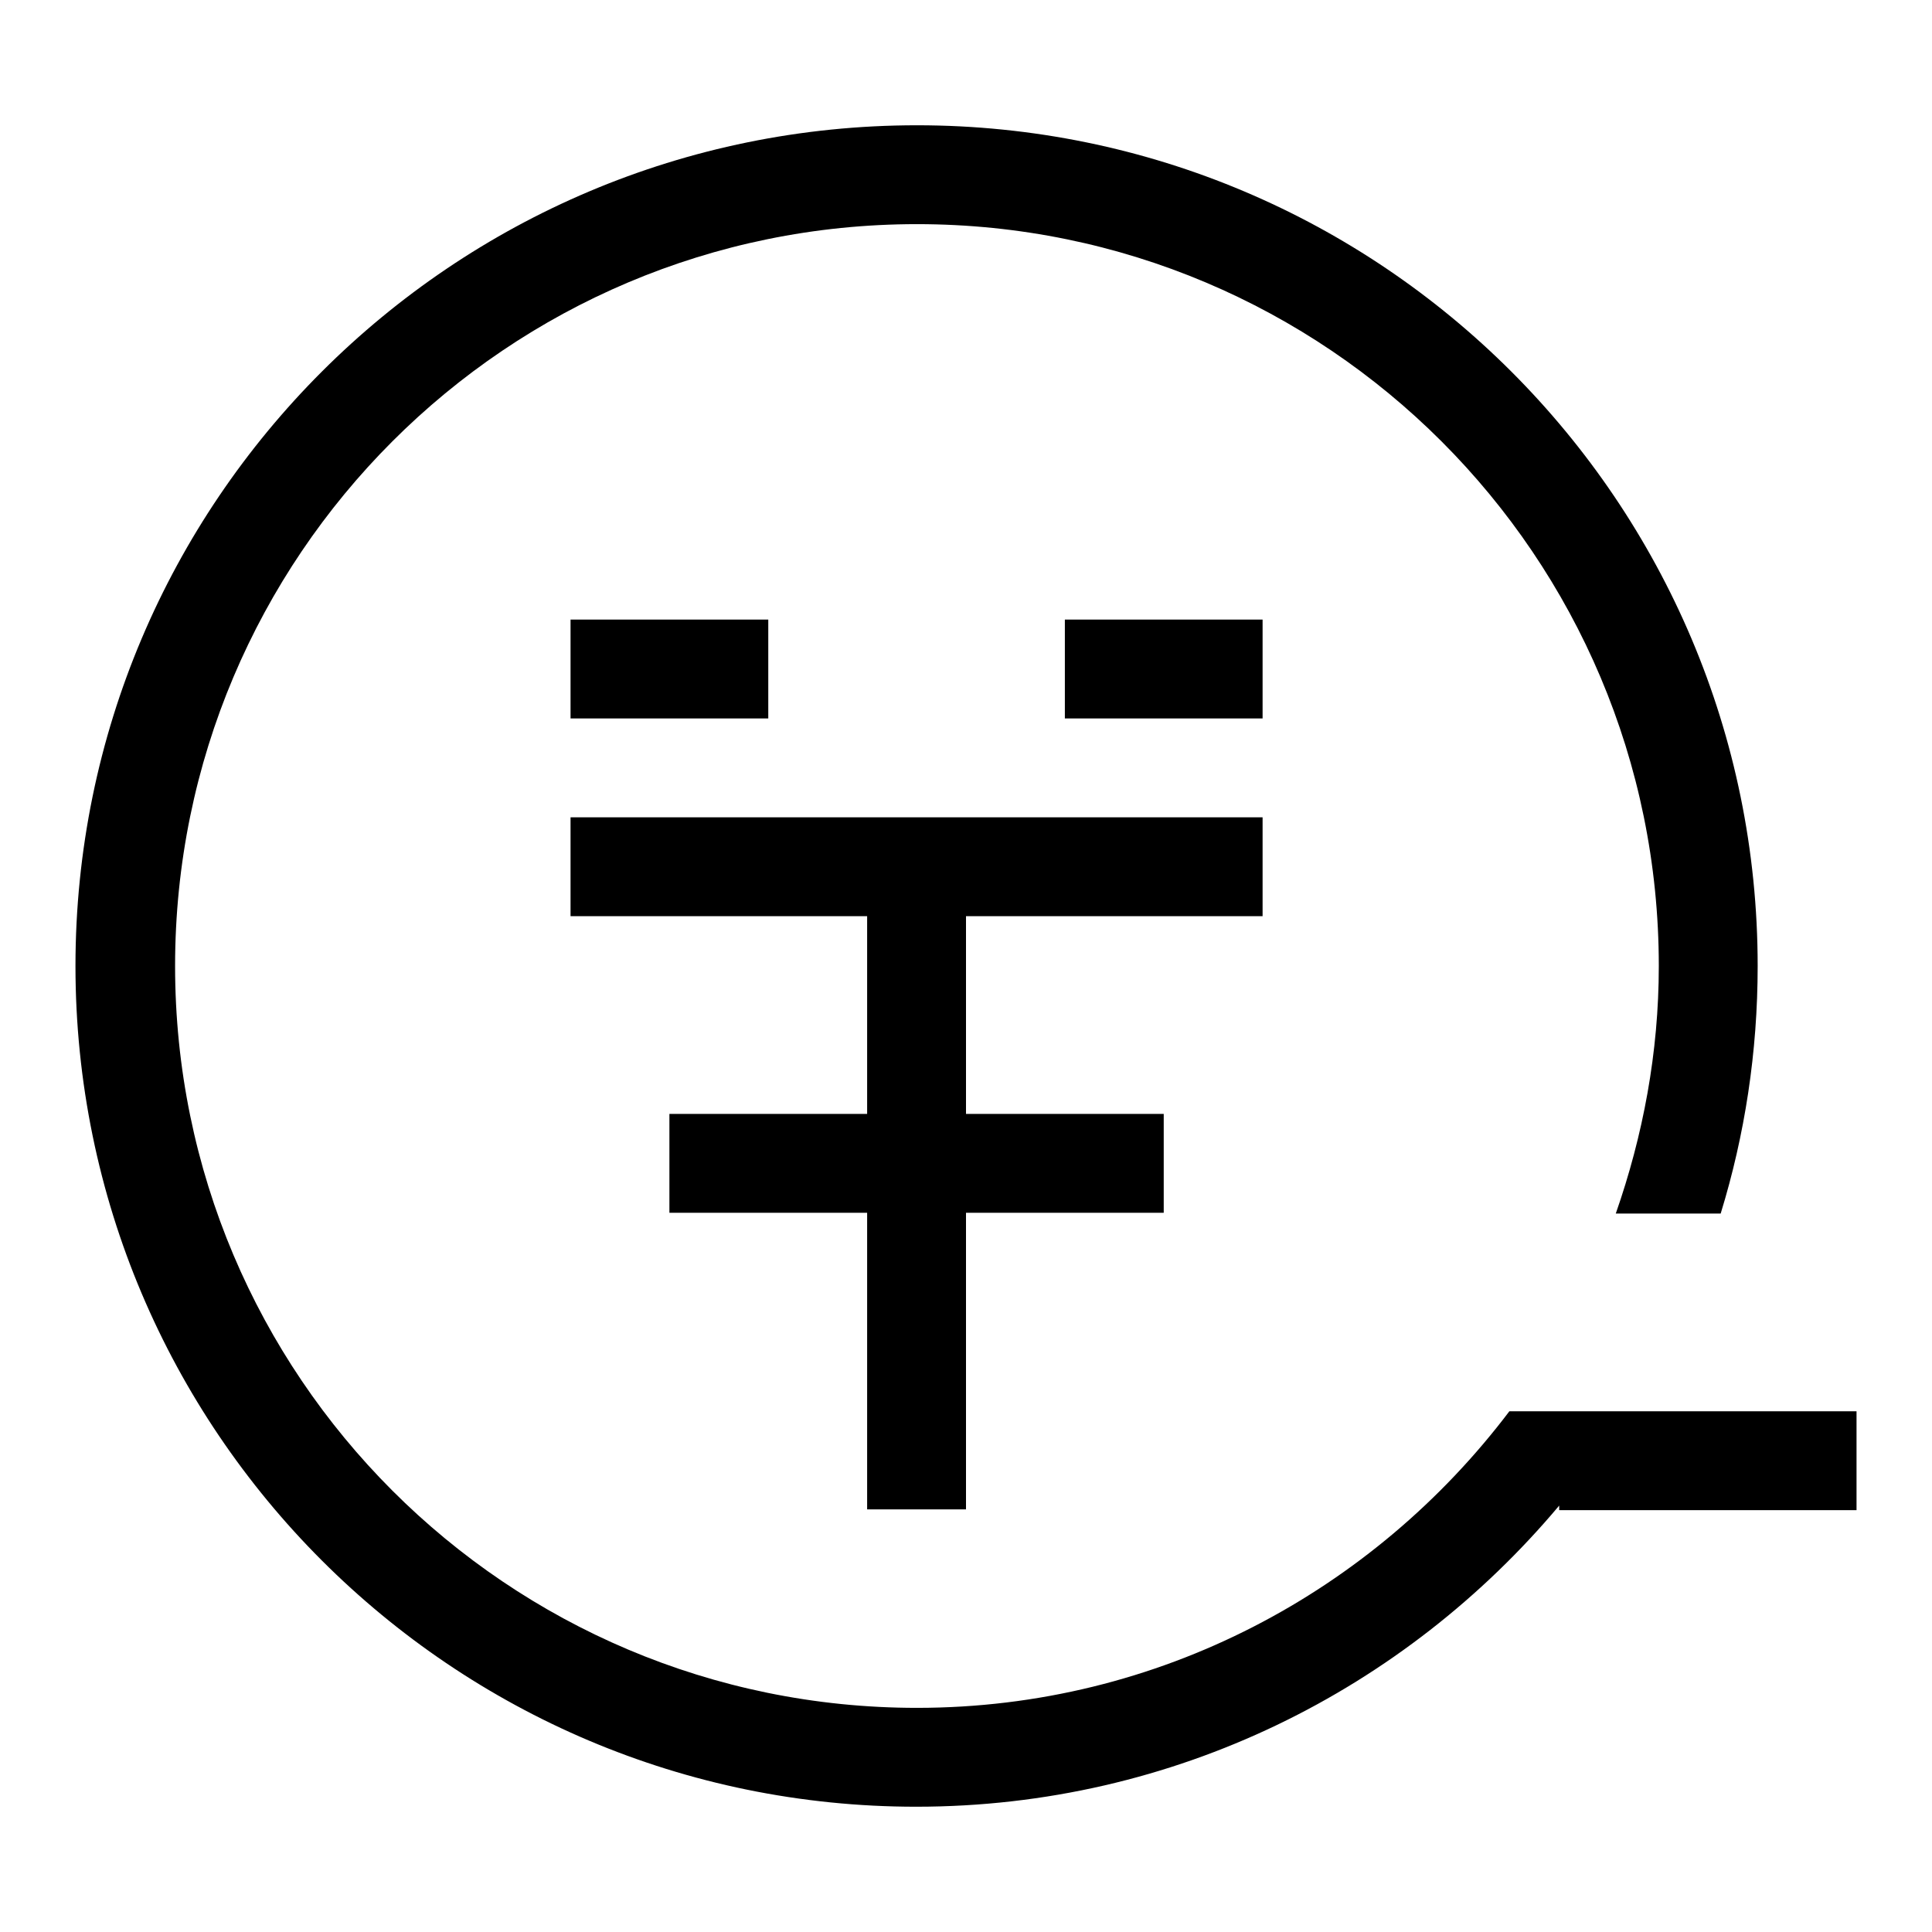 <?xml version="1.0" encoding="utf-8"?>
<!-- Svg Vector Icons : http://www.onlinewebfonts.com/icon -->
<!DOCTYPE svg PUBLIC "-//W3C//DTD SVG 1.1//EN" "http://www.w3.org/Graphics/SVG/1.1/DTD/svg11.dtd">
<svg version="1.1" xmlns="http://www.w3.org/2000/svg" xmlns:xlink="http://www.w3.org/1999/xlink" x="0px" y="0px" viewBox="0 0 256 256" enable-background="new 0 0 256 256" xml:space="preserve">
<g> <path fill="#000000" d="M167.3,121.4v-13.1H128h-13.1H75.6v13.1h39.3v26.2H88.7v13.1h26.2v39.3H128v-39.3h26.2v-13.1H128v-26.2 H167.3z M206.7,187L206.7,187H200c-18,23.8-46.4,39.3-78.5,39.3c-54.3,0-98.3-44-98.3-98.3c0-54.3,44-98.3,98.3-98.3 c54.3,0,98.3,44,98.3,98.3c0,11.5-2.1,22.5-5.7,32.8H228c3.2-10.4,4.9-21.4,4.9-32.8c0-61.5-49.9-111.4-111.4-111.4 C59.9,16.6,10,66.5,10,128c0,61.5,49.9,111.4,111.4,111.4c34.3,0,64.8-15.6,85.2-39.9v0.6H246V187H206.7z M75.6,82.1v13.1h26.2 V82.1H75.6z M167.3,82.1h-26.2v13.1h26.2V82.1z"/></g>
</svg>